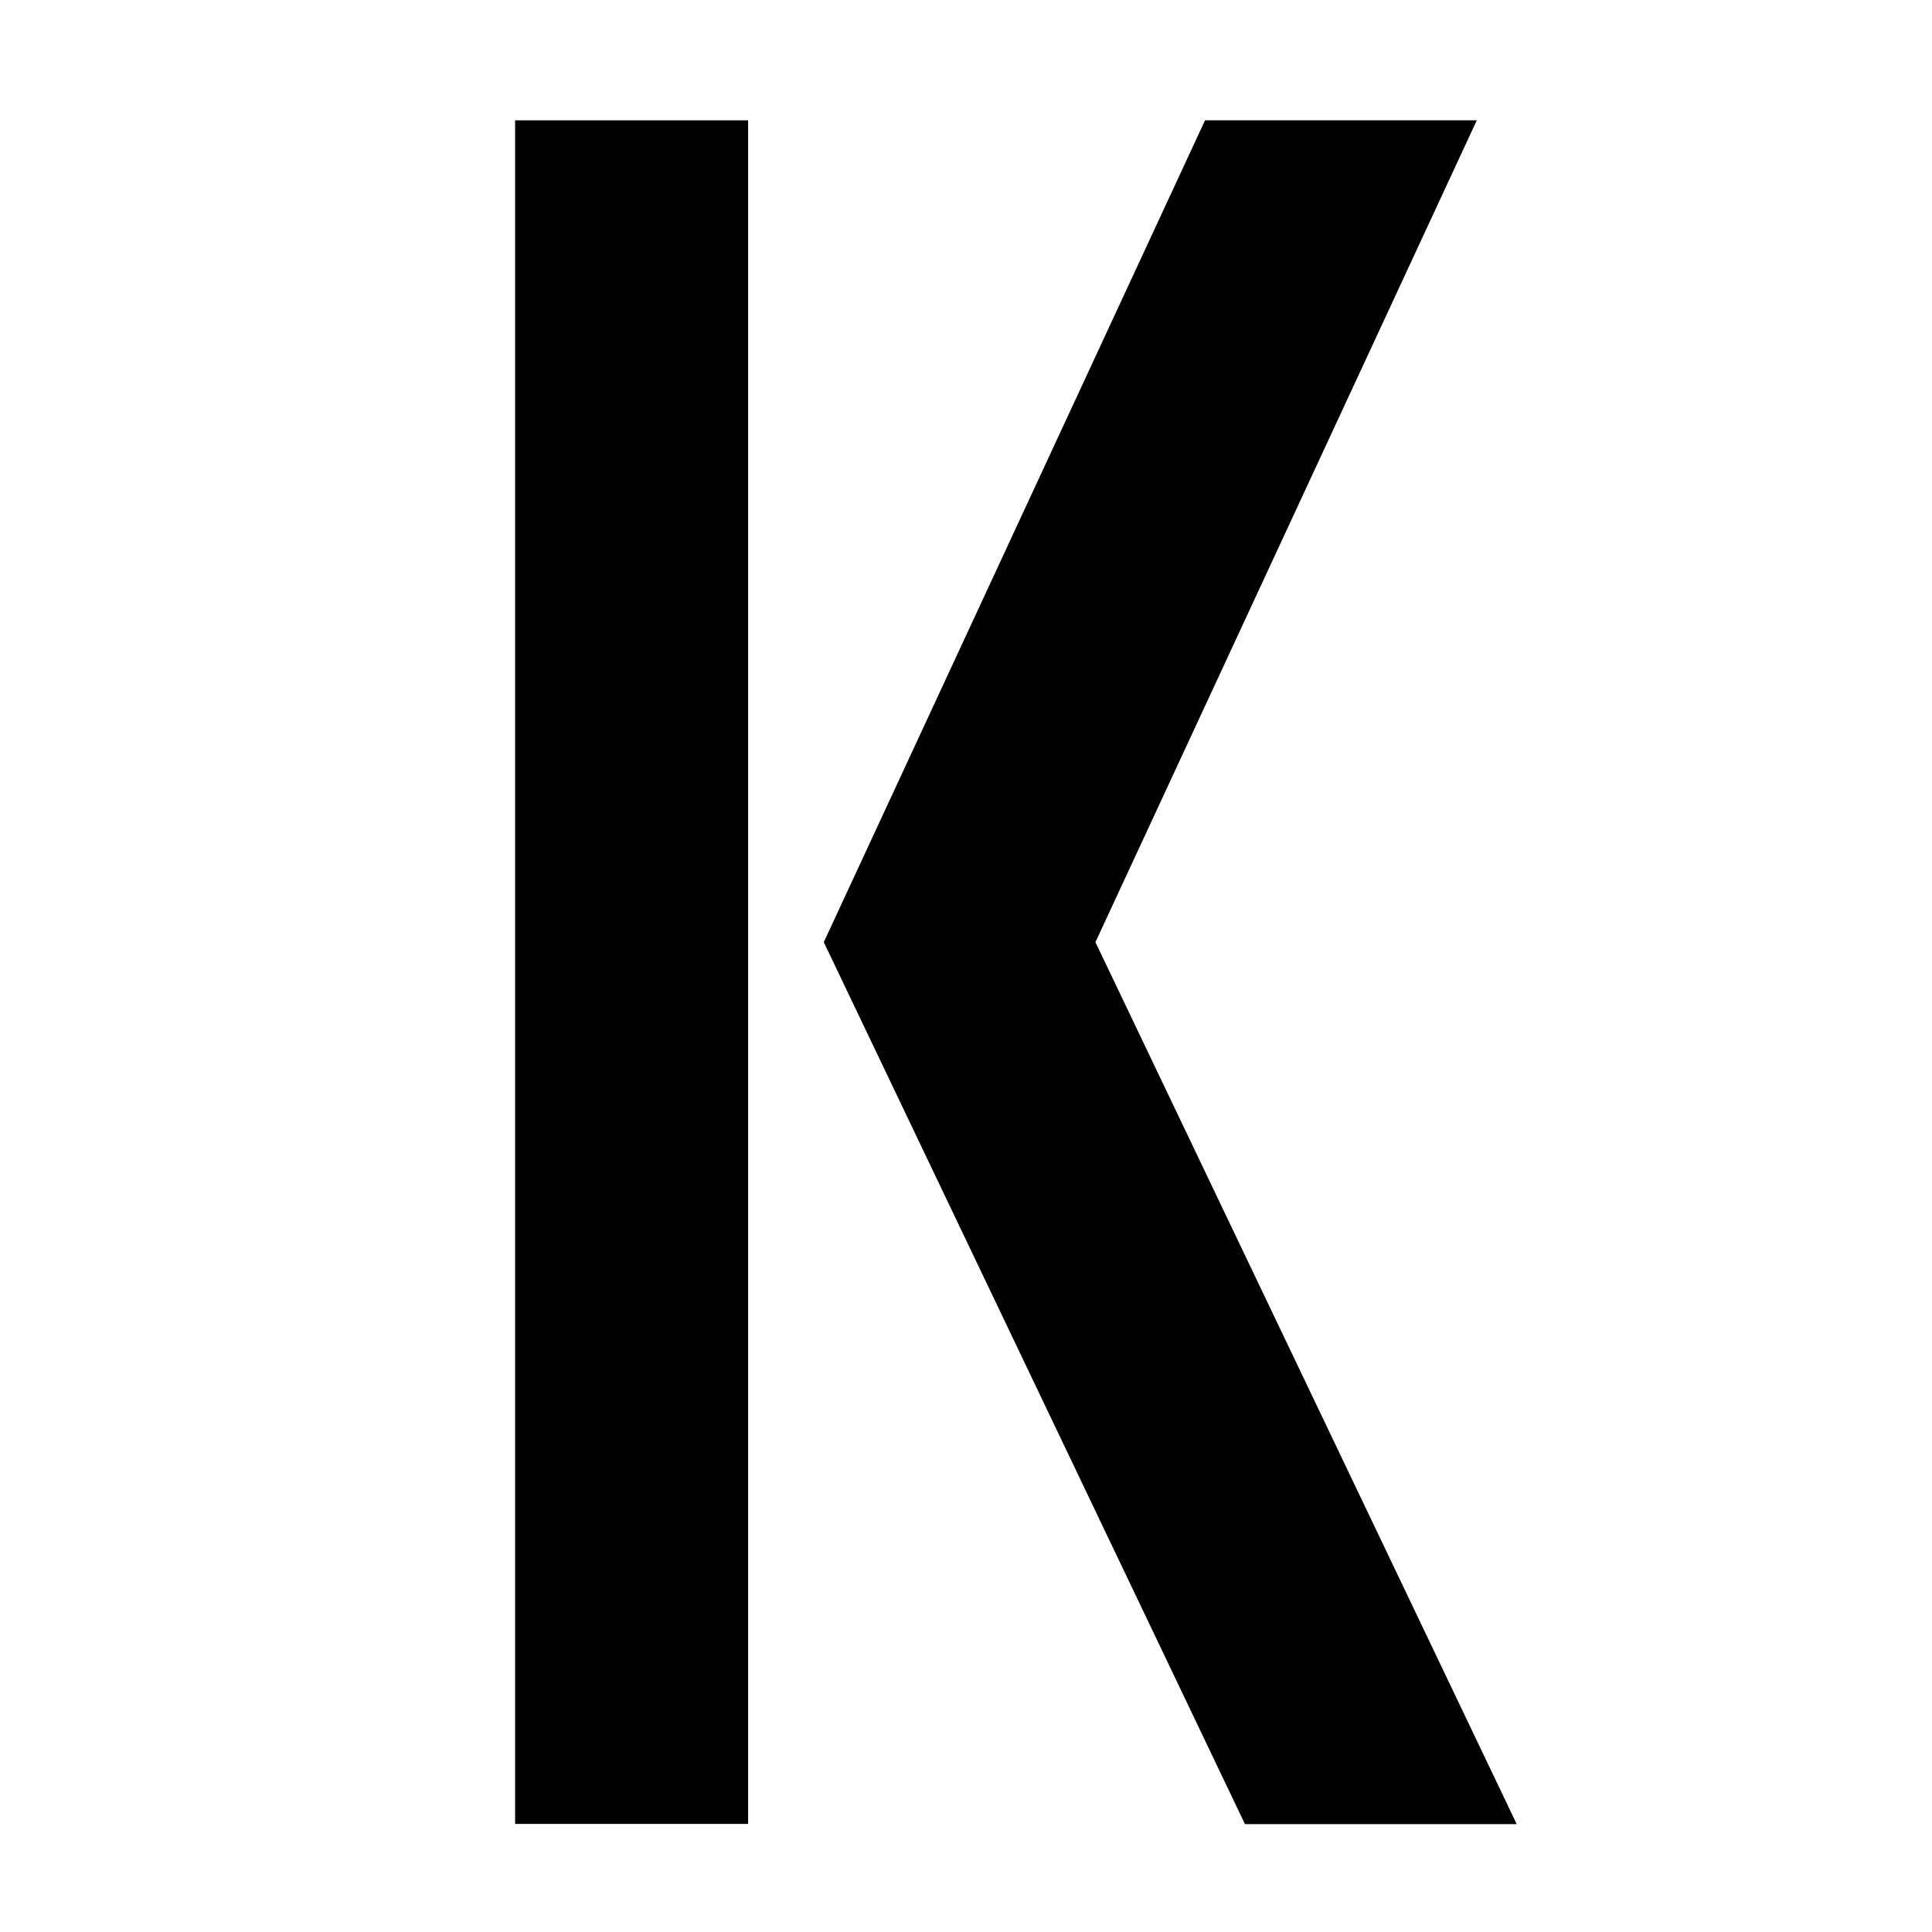 <?xml version="1.0" encoding="UTF-8"?> <svg xmlns="http://www.w3.org/2000/svg" id="Layer_1" data-name="Layer 1" viewBox="0 0 180 180"><defs><style> .cls-1 { fill: #010101; stroke-width: 0px; } </style></defs><rect class="cls-1" x="47.99" y="11.21" width="21.71" height="158.72"></rect><polygon class="cls-1" points="102.06 87.78 137.59 11.21 112.27 11.21 76.75 87.78 115.99 169.95 141.31 169.95 102.06 87.78"></polygon></svg> 